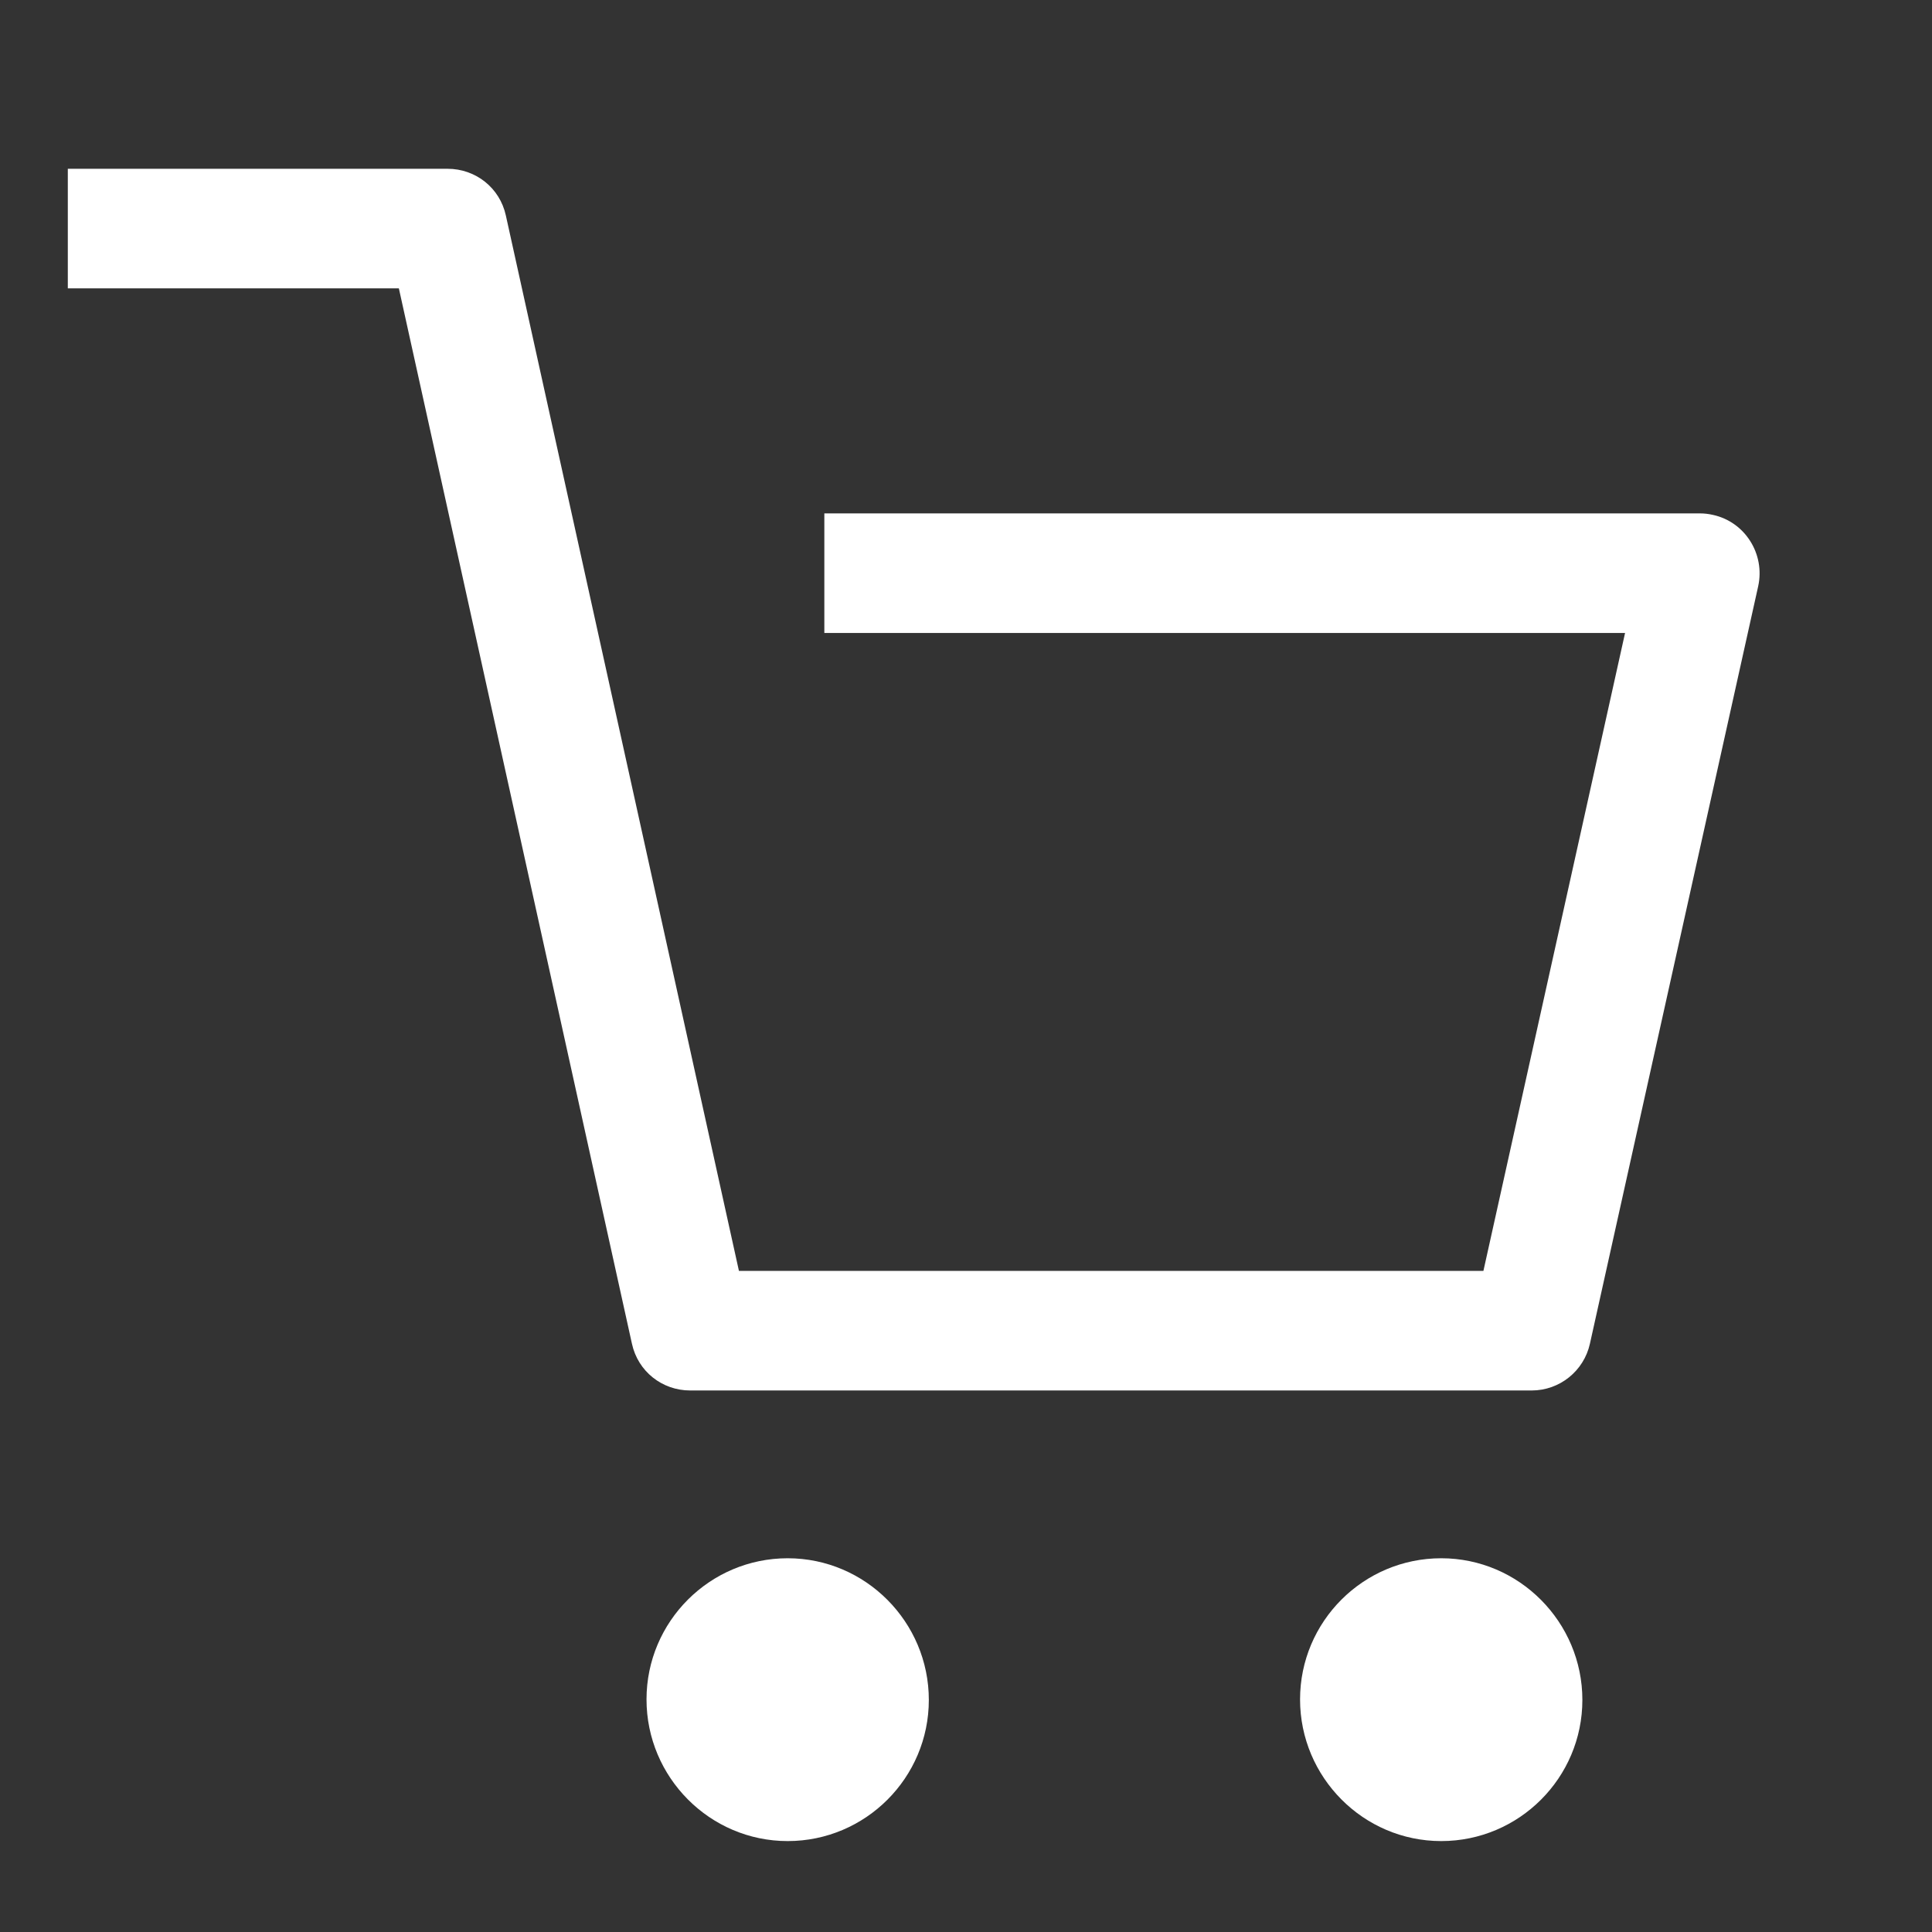 <?xml version="1.0" encoding="UTF-8"?>
<svg id="a" data-name="Layer 1" xmlns="http://www.w3.org/2000/svg" width="38.46" height="38.46" viewBox="0 0 38.46 38.46">
  <rect x="0" y="0" width="38.46" height="38.46" fill="#333333" stroke="none"/>
  <g id="b" data-name="Group 1553">
    <g id="c" data-name="Group 1538">
      <path id="d" data-name="Path 4305" d="M33.84,10.22H16.41v2.38h15.94l-2.82,12.7H14.71L10.07,4.29c-.12-.55-.6-.93-1.16-.93H1.35v2.38H7.94l4.64,21.01c.12,.55,.6,.93,1.16,.93H30.49c.56,0,1.04-.39,1.16-.93l3.35-15.08c.14-.64-.26-1.28-.9-1.42-.09-.02-.17-.03-.26-.03h0Z" fill="#fff"/>
      <path id="e" data-name="Path 4306" d="M15.68,31.02c-1.55,0-2.81,1.26-2.81,2.81,0,1.55,1.26,2.82,2.81,2.82,1.55,0,2.81-1.26,2.81-2.81h0c0-1.55-1.26-2.82-2.81-2.82Z" fill="#fff"/>
      <path id="f" data-name="Path 4307" d="M28.69,31.02c-1.55,0-2.81,1.26-2.81,2.81,0,1.55,1.26,2.82,2.81,2.82,1.55,0,2.81-1.26,2.81-2.81h0c0-1.55-1.26-2.82-2.81-2.82Z" fill="#fff"/>
    </g>
    <rect id="g" data-name="Rectangle 317" width="38.46" height="38.46" fill="none"/>
  </g>
</svg>